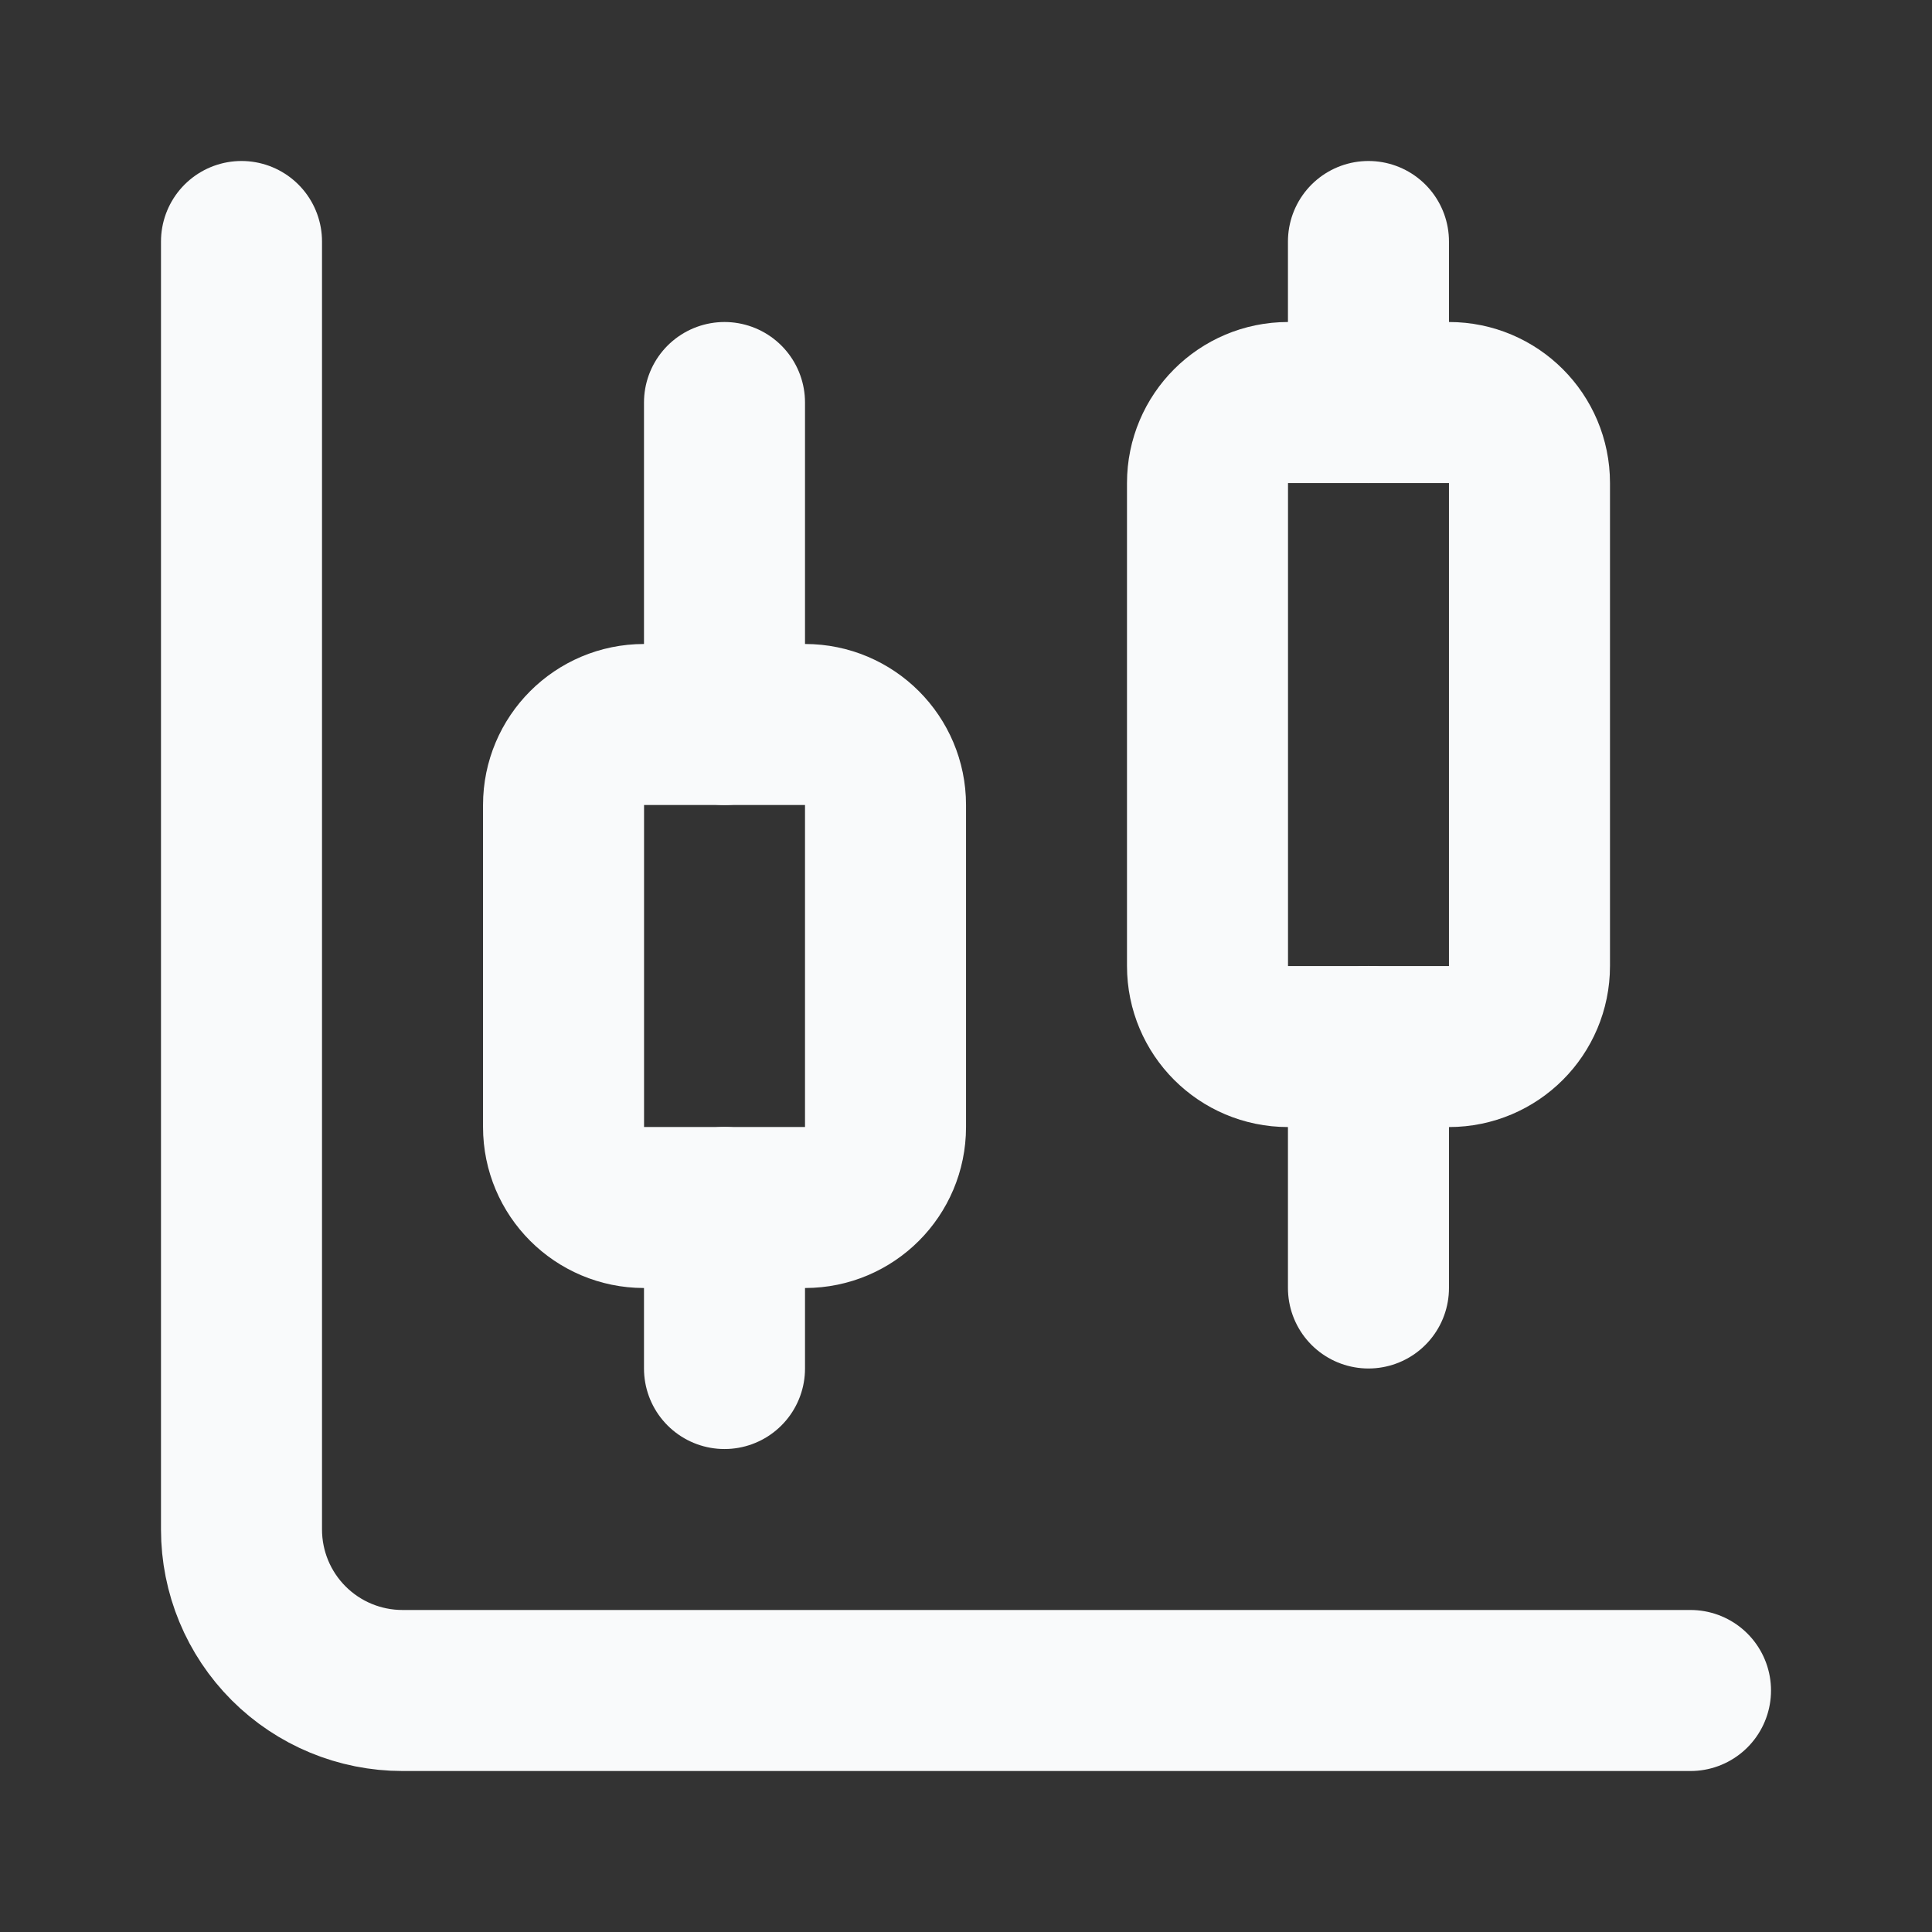 <svg width="32" height="32" viewBox="0 0 32 32" fill="none" xmlns="http://www.w3.org/2000/svg">
<rect x="0" y="0" width="32" height="32" fill="#333333" stroke="none"/>
<g id="Frame">
<path id="Vector" d="M12 6.667V12" stroke="#F9FAFB" stroke-width="2.667" stroke-linecap="round" stroke-linejoin="round"/>
<path id="Vector_2" d="M13.334 12H10.667C9.931 12 9.334 12.597 9.334 13.333V18.667C9.334 19.403 9.931 20 10.667 20H13.334C14.07 20 14.667 19.403 14.667 18.667V13.333C14.667 12.597 14.07 12 13.334 12Z" stroke="#F9FAFB" stroke-width="2.667" stroke-linecap="round" stroke-linejoin="round"/>
<path id="Vector_3" d="M12 20V22.667" stroke="#F9FAFB" stroke-width="2.667" stroke-linecap="round" stroke-linejoin="round"/>
<path id="Vector_4" d="M22.666 4V6.667" stroke="#F9FAFB" stroke-width="2.667" stroke-linecap="round" stroke-linejoin="round"/>
<path id="Vector_5" d="M24 6.667H21.333C20.597 6.667 20 7.264 20 8V16C20 16.737 20.597 17.334 21.333 17.334H24C24.736 17.334 25.333 16.737 25.333 16V8C25.333 7.264 24.736 6.667 24 6.667Z" stroke="#F9FAFB" stroke-width="2.667" stroke-linecap="round" stroke-linejoin="round"/>
<path id="Vector_6" d="M22.666 17.333V21.333" stroke="#F9FAFB" stroke-width="2.667" stroke-linecap="round" stroke-linejoin="round"/>
<path id="Vector_7" d="M4 4V25.333C4 26.041 4.281 26.719 4.781 27.219C5.281 27.719 5.959 28 6.667 28H28" stroke="#F9FAFB" stroke-width="2.667" stroke-linecap="round" stroke-linejoin="round"/>
</g>
</svg>
